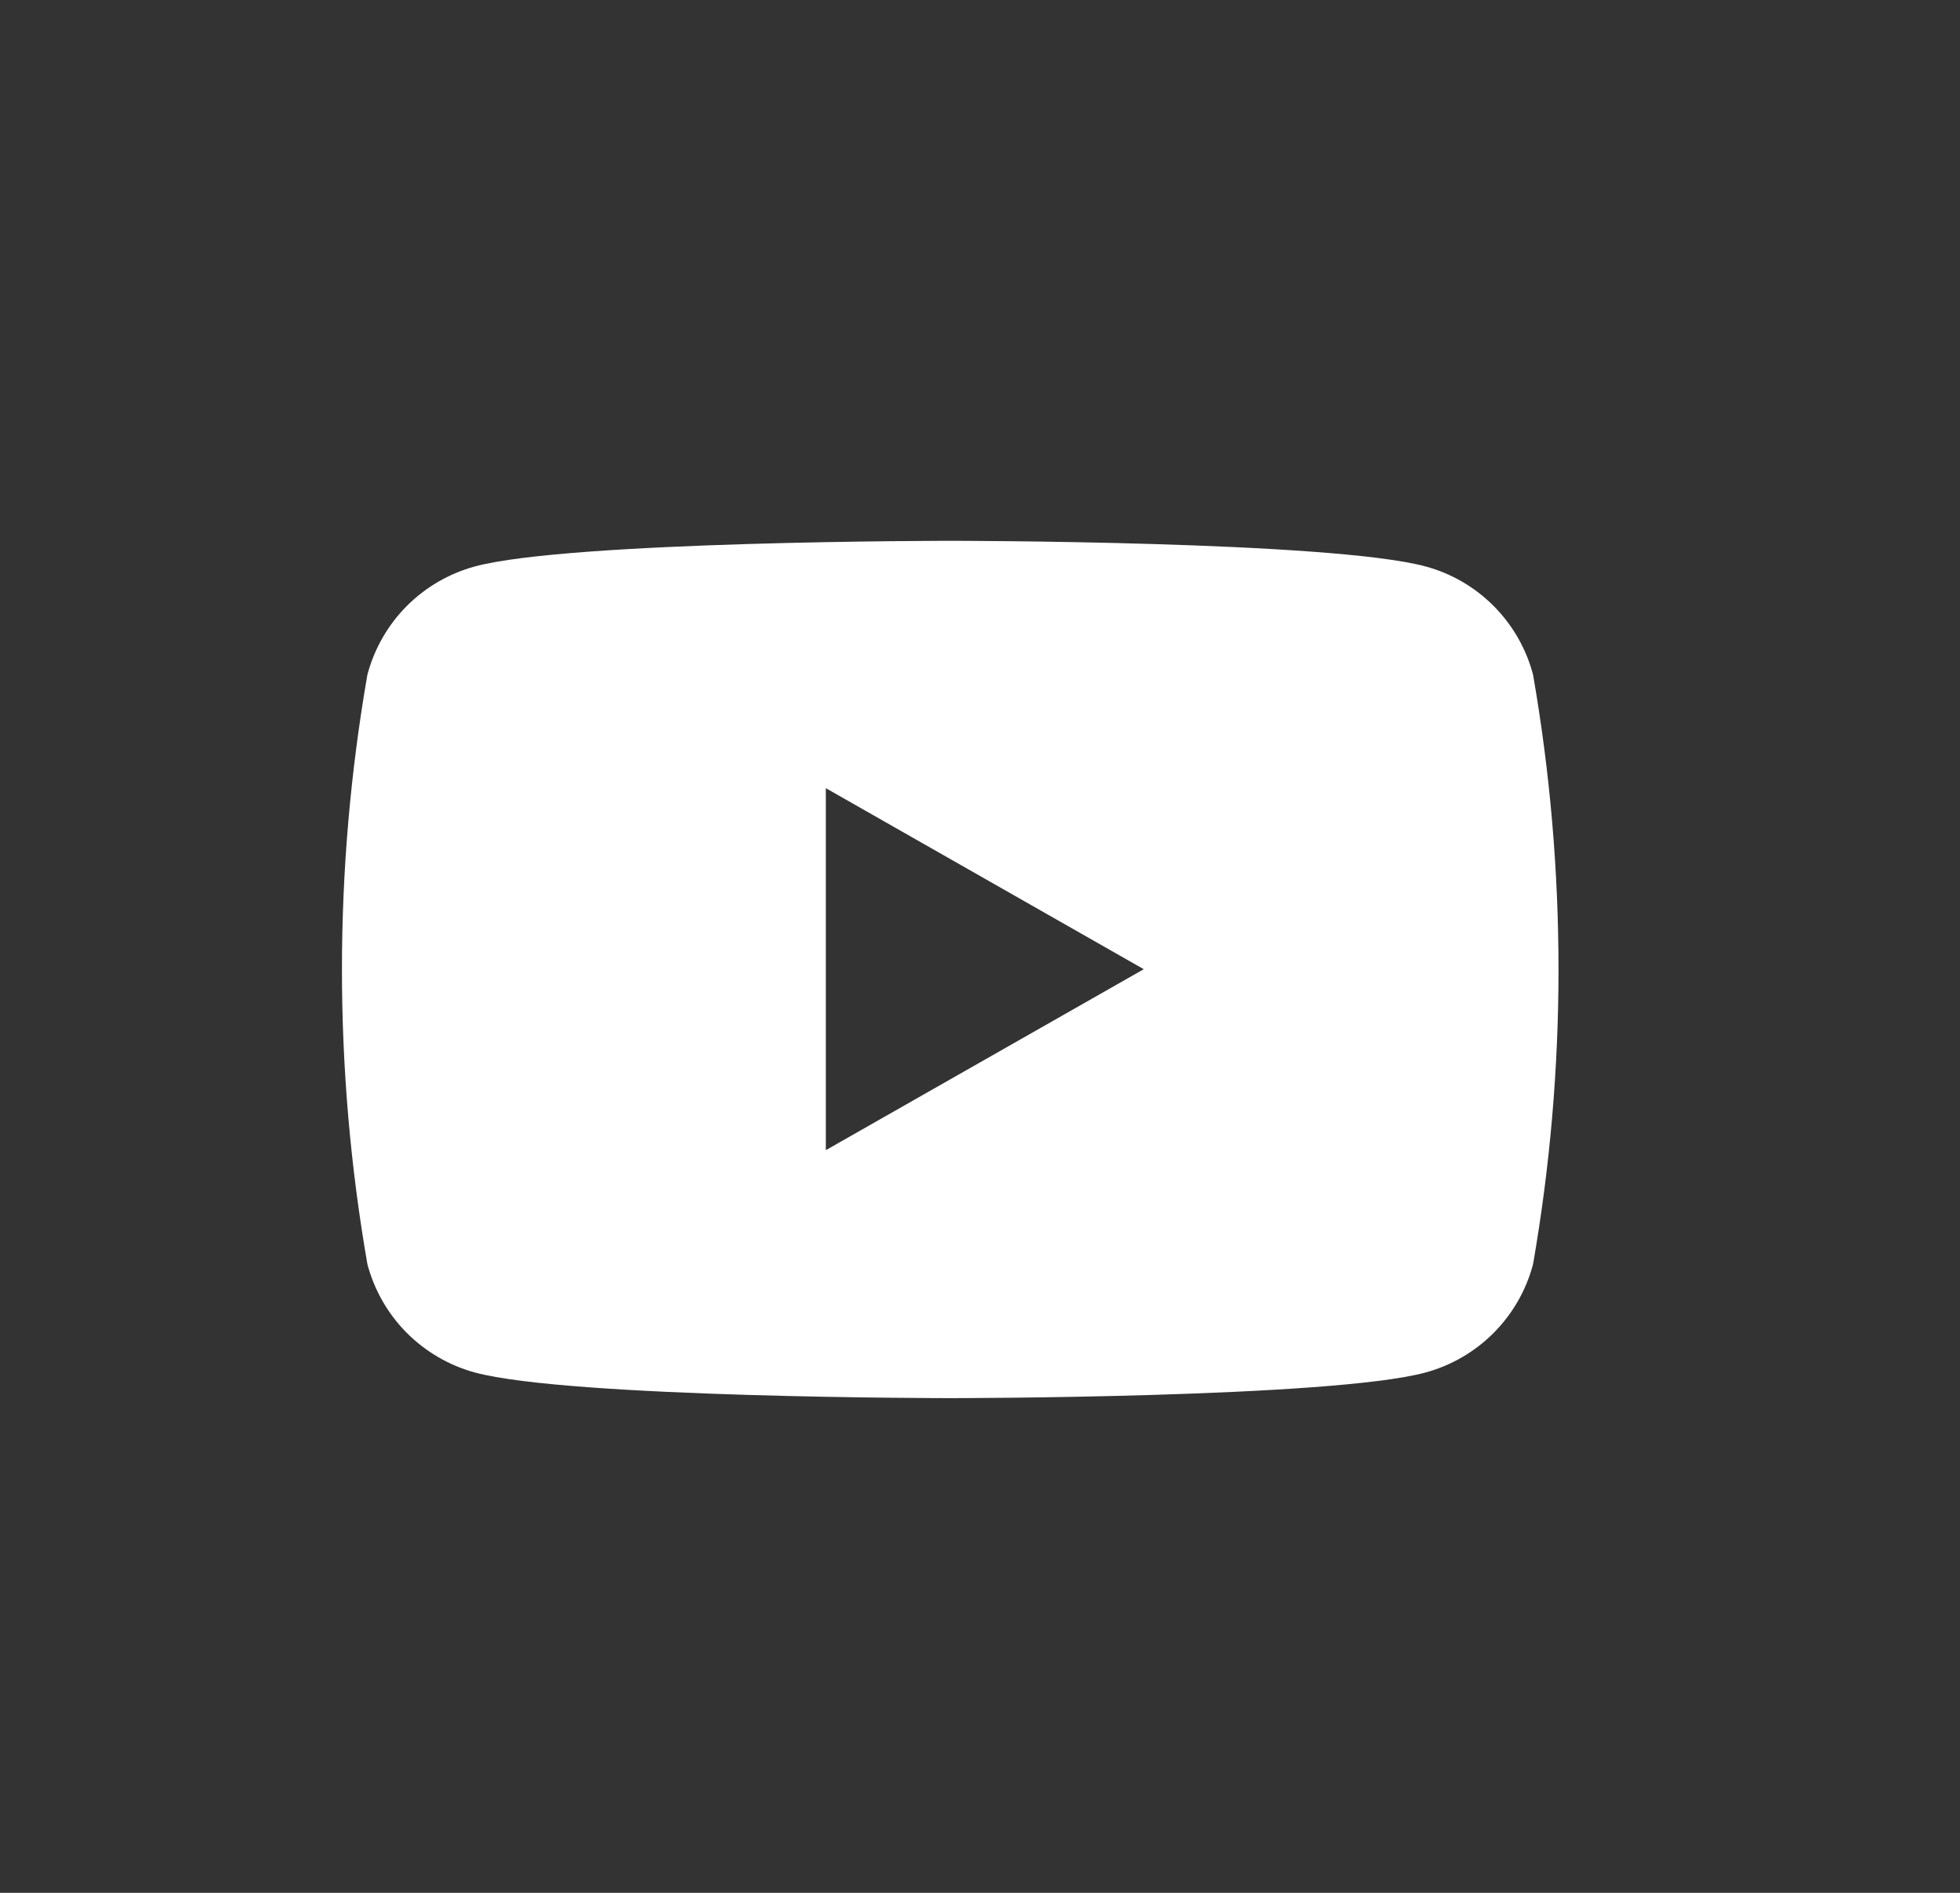 <svg width="29" height="28" viewBox="0 0 29 28" fill="none" xmlns="http://www.w3.org/2000/svg">
<rect x="0" y="0" width="29" height="28" fill="#333333" stroke="none"/>
<g clip-path="url(#clip0_368_7583)">
<path d="M22.683 9.98C22.582 9.597 22.381 9.247 22.102 8.966C21.823 8.685 21.474 8.482 21.092 8.379C19.689 8 14.059 8 14.059 8C14.059 8 8.431 8 7.027 8.379C6.645 8.483 6.297 8.685 6.017 8.966C5.738 9.247 5.538 9.597 5.436 9.98C4.934 12.865 4.934 15.816 5.436 18.701C5.538 19.084 5.738 19.434 6.017 19.715C6.297 19.996 6.645 20.199 7.027 20.303C8.432 20.682 14.059 20.682 14.059 20.682C14.059 20.682 19.689 20.682 21.092 20.303C21.474 20.199 21.823 19.996 22.102 19.715C22.381 19.434 22.582 19.084 22.683 18.701C23.185 15.816 23.185 12.865 22.683 9.98ZM12.219 17.014V11.659L16.923 14.337L12.219 17.014Z" fill="white"/>
</g>
<defs>
<clipPath id="clip0_368_7583">
<rect width="18" height="12.681" fill="white" transform="translate(5.06 8)"/>
</clipPath>
</defs>
</svg>
